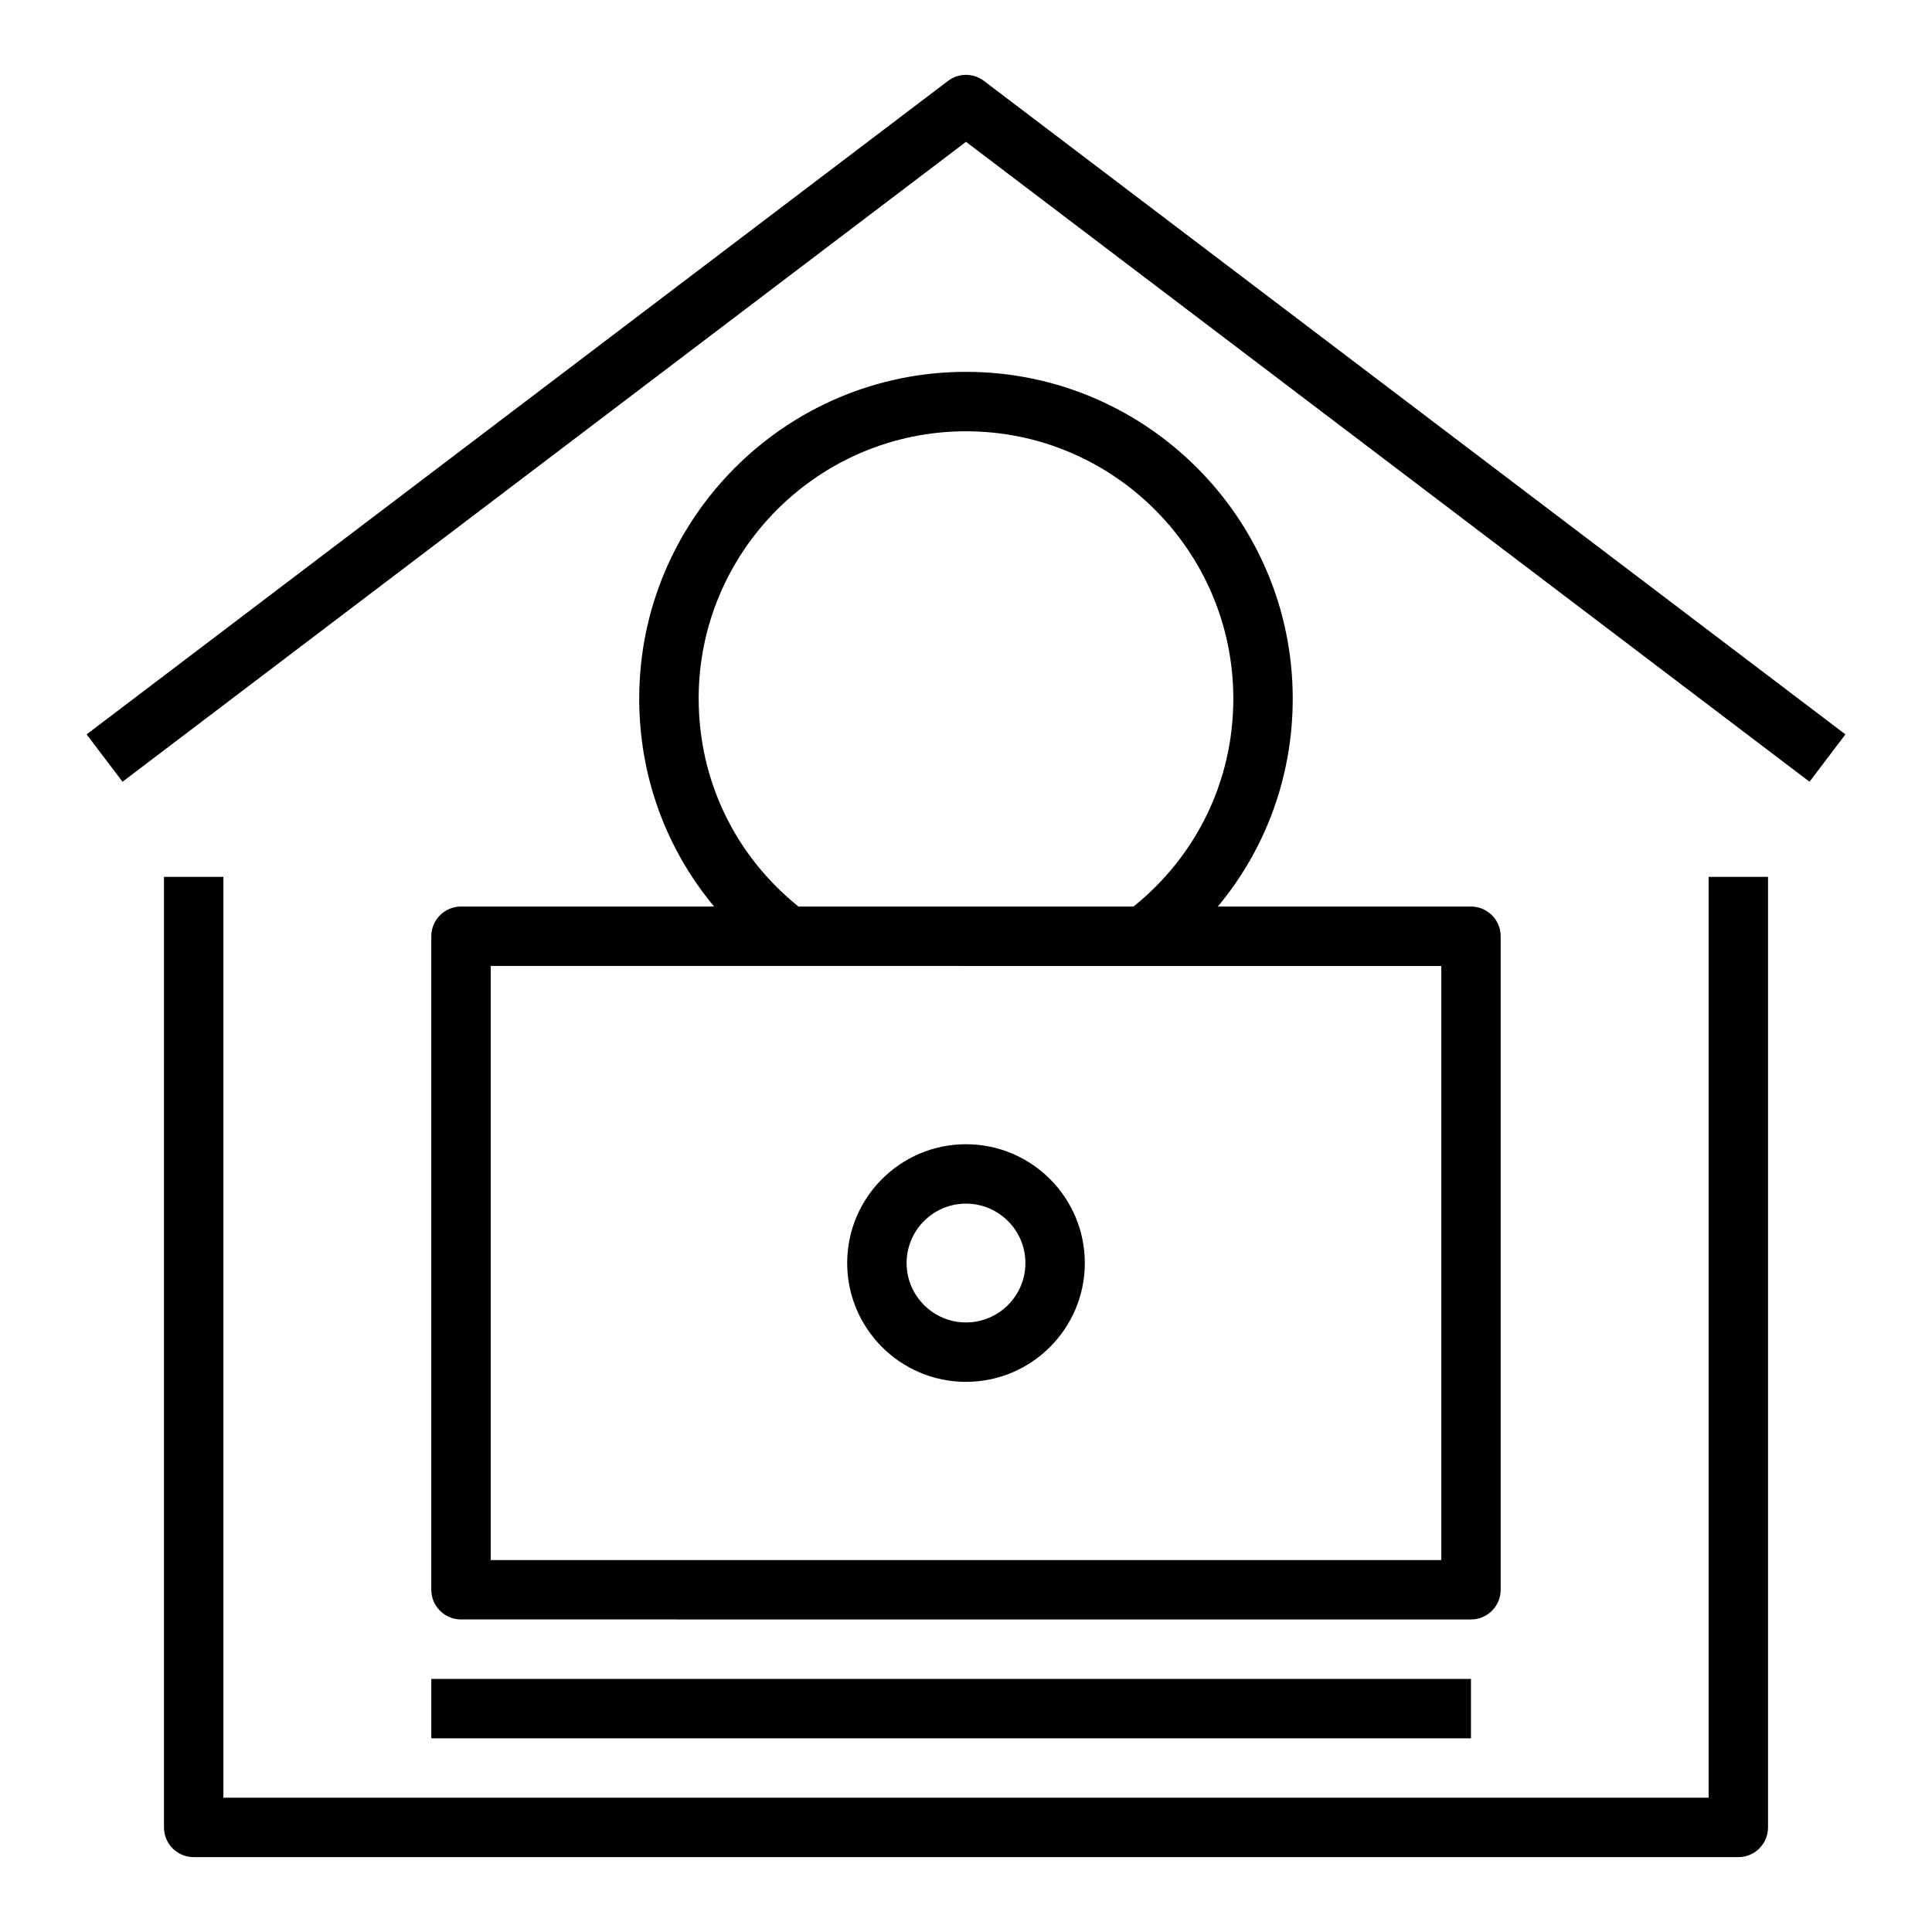 <?xml version="1.0" encoding="UTF-8"?>
<!-- Uploaded to: ICON Repo, www.iconrepo.com, Generator: ICON Repo Mixer Tools -->
<svg fill="#000000" width="800px" height="800px" version="1.1" viewBox="144 144 512 512" xmlns="http://www.w3.org/2000/svg">
 <g>
  <path d="m404.75 165.44c-2.809-2.133-6.707-2.133-9.516 0l-228.28 173.18 9.516 12.547 223.53-169.58 223.54 169.58 9.516-12.547z"/>
  <path d="m400 447.23c-17.367 0-31.488 14.121-31.488 31.488s14.121 31.488 31.488 31.488 31.488-14.121 31.488-31.488-14.121-31.488-31.488-31.488zm0 47.23c-8.684 0-15.742-7.062-15.742-15.742 0-8.684 7.062-15.742 15.742-15.742 8.684 0 15.742 7.062 15.742 15.742 0 8.684-7.062 15.742-15.742 15.742z"/>
  <path d="m258.3 392.12v173.18c0 4.344 3.527 7.871 7.871 7.871l267.65 0.004c4.344 0 7.871-3.527 7.871-7.871v-173.19c0-4.344-3.527-7.871-7.871-7.871h-67.086c12.777-15.336 19.852-34.598 19.852-55.105 0-47.742-38.848-86.594-86.594-86.594-47.742 0-86.594 38.848-86.594 86.594 0 20.508 7.078 39.77 19.852 55.105h-67.078c-4.344 0-7.871 3.527-7.871 7.871zm70.848-62.977c0-39.062 31.789-70.848 70.848-70.848 39.062 0 70.848 31.789 70.848 70.848 0 21.617-9.613 41.547-26.449 55.105h-88.789c-16.848-13.555-26.449-33.488-26.449-55.105zm-55.105 70.848 251.91 0.004v157.44l-251.9-0.004v-157.44z"/>
  <path d="m258.3 588.93h275.52v15.742h-275.52z"/>
  <path d="m596.8 620.41h-393.6v-244.03h-15.742l-0.004 251.91c0 4.344 3.527 7.871 7.871 7.871h409.35c4.344 0 7.871-3.527 7.871-7.871v-251.91h-15.742z"/>
 </g>
</svg>